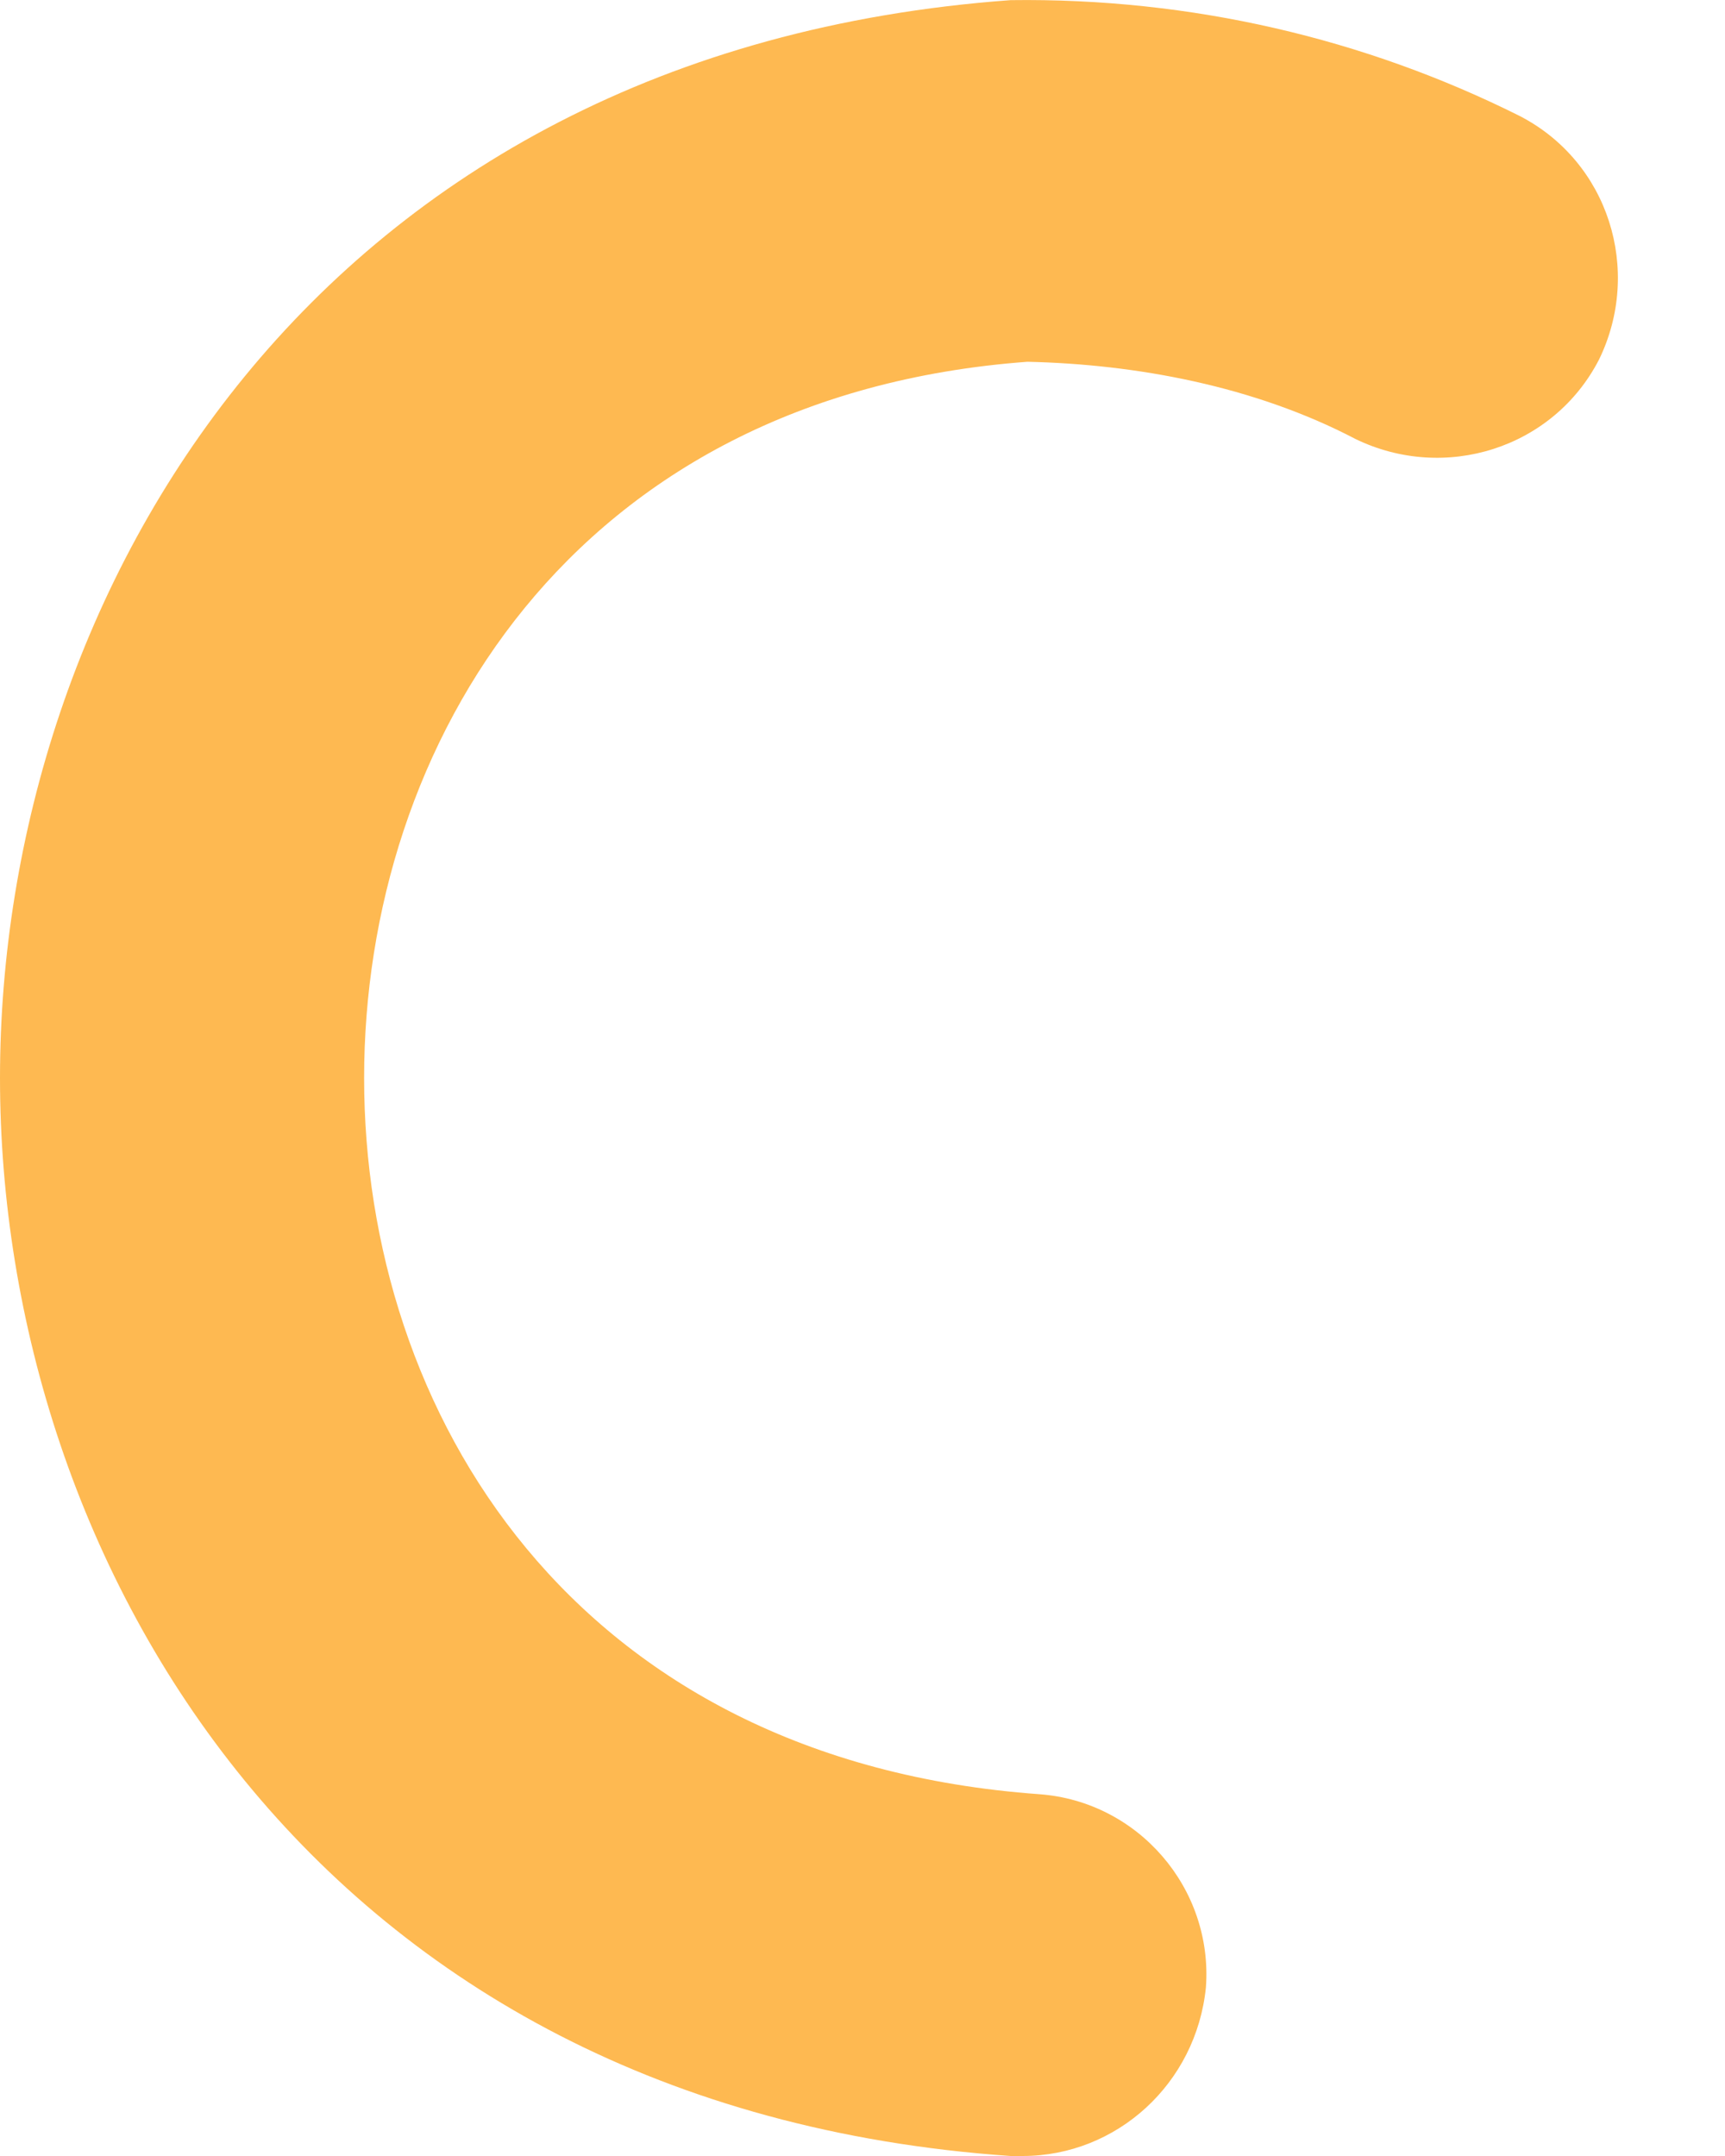 <svg width="12" height="15" viewBox="0 0 12 15" fill="none" xmlns="http://www.w3.org/2000/svg">
<path d="M7.114 15C7.08 15 7.047 15 7.03 15C2.198 14.665 0 10.873 0 7.5C0 4.128 2.198 0.353 7.03 0.001C8.288 -0.016 9.496 0.269 10.57 0.806C11.191 1.125 11.426 1.88 11.124 2.501C10.805 3.121 10.05 3.356 9.429 3.054C8.724 2.685 7.902 2.534 7.147 2.517C3.976 2.752 2.533 5.185 2.533 7.5C2.533 9.816 3.976 12.248 7.231 12.483C7.919 12.534 8.439 13.138 8.389 13.826C8.322 14.497 7.768 15 7.114 15Z" fill="#FEB951"/>
</svg>
